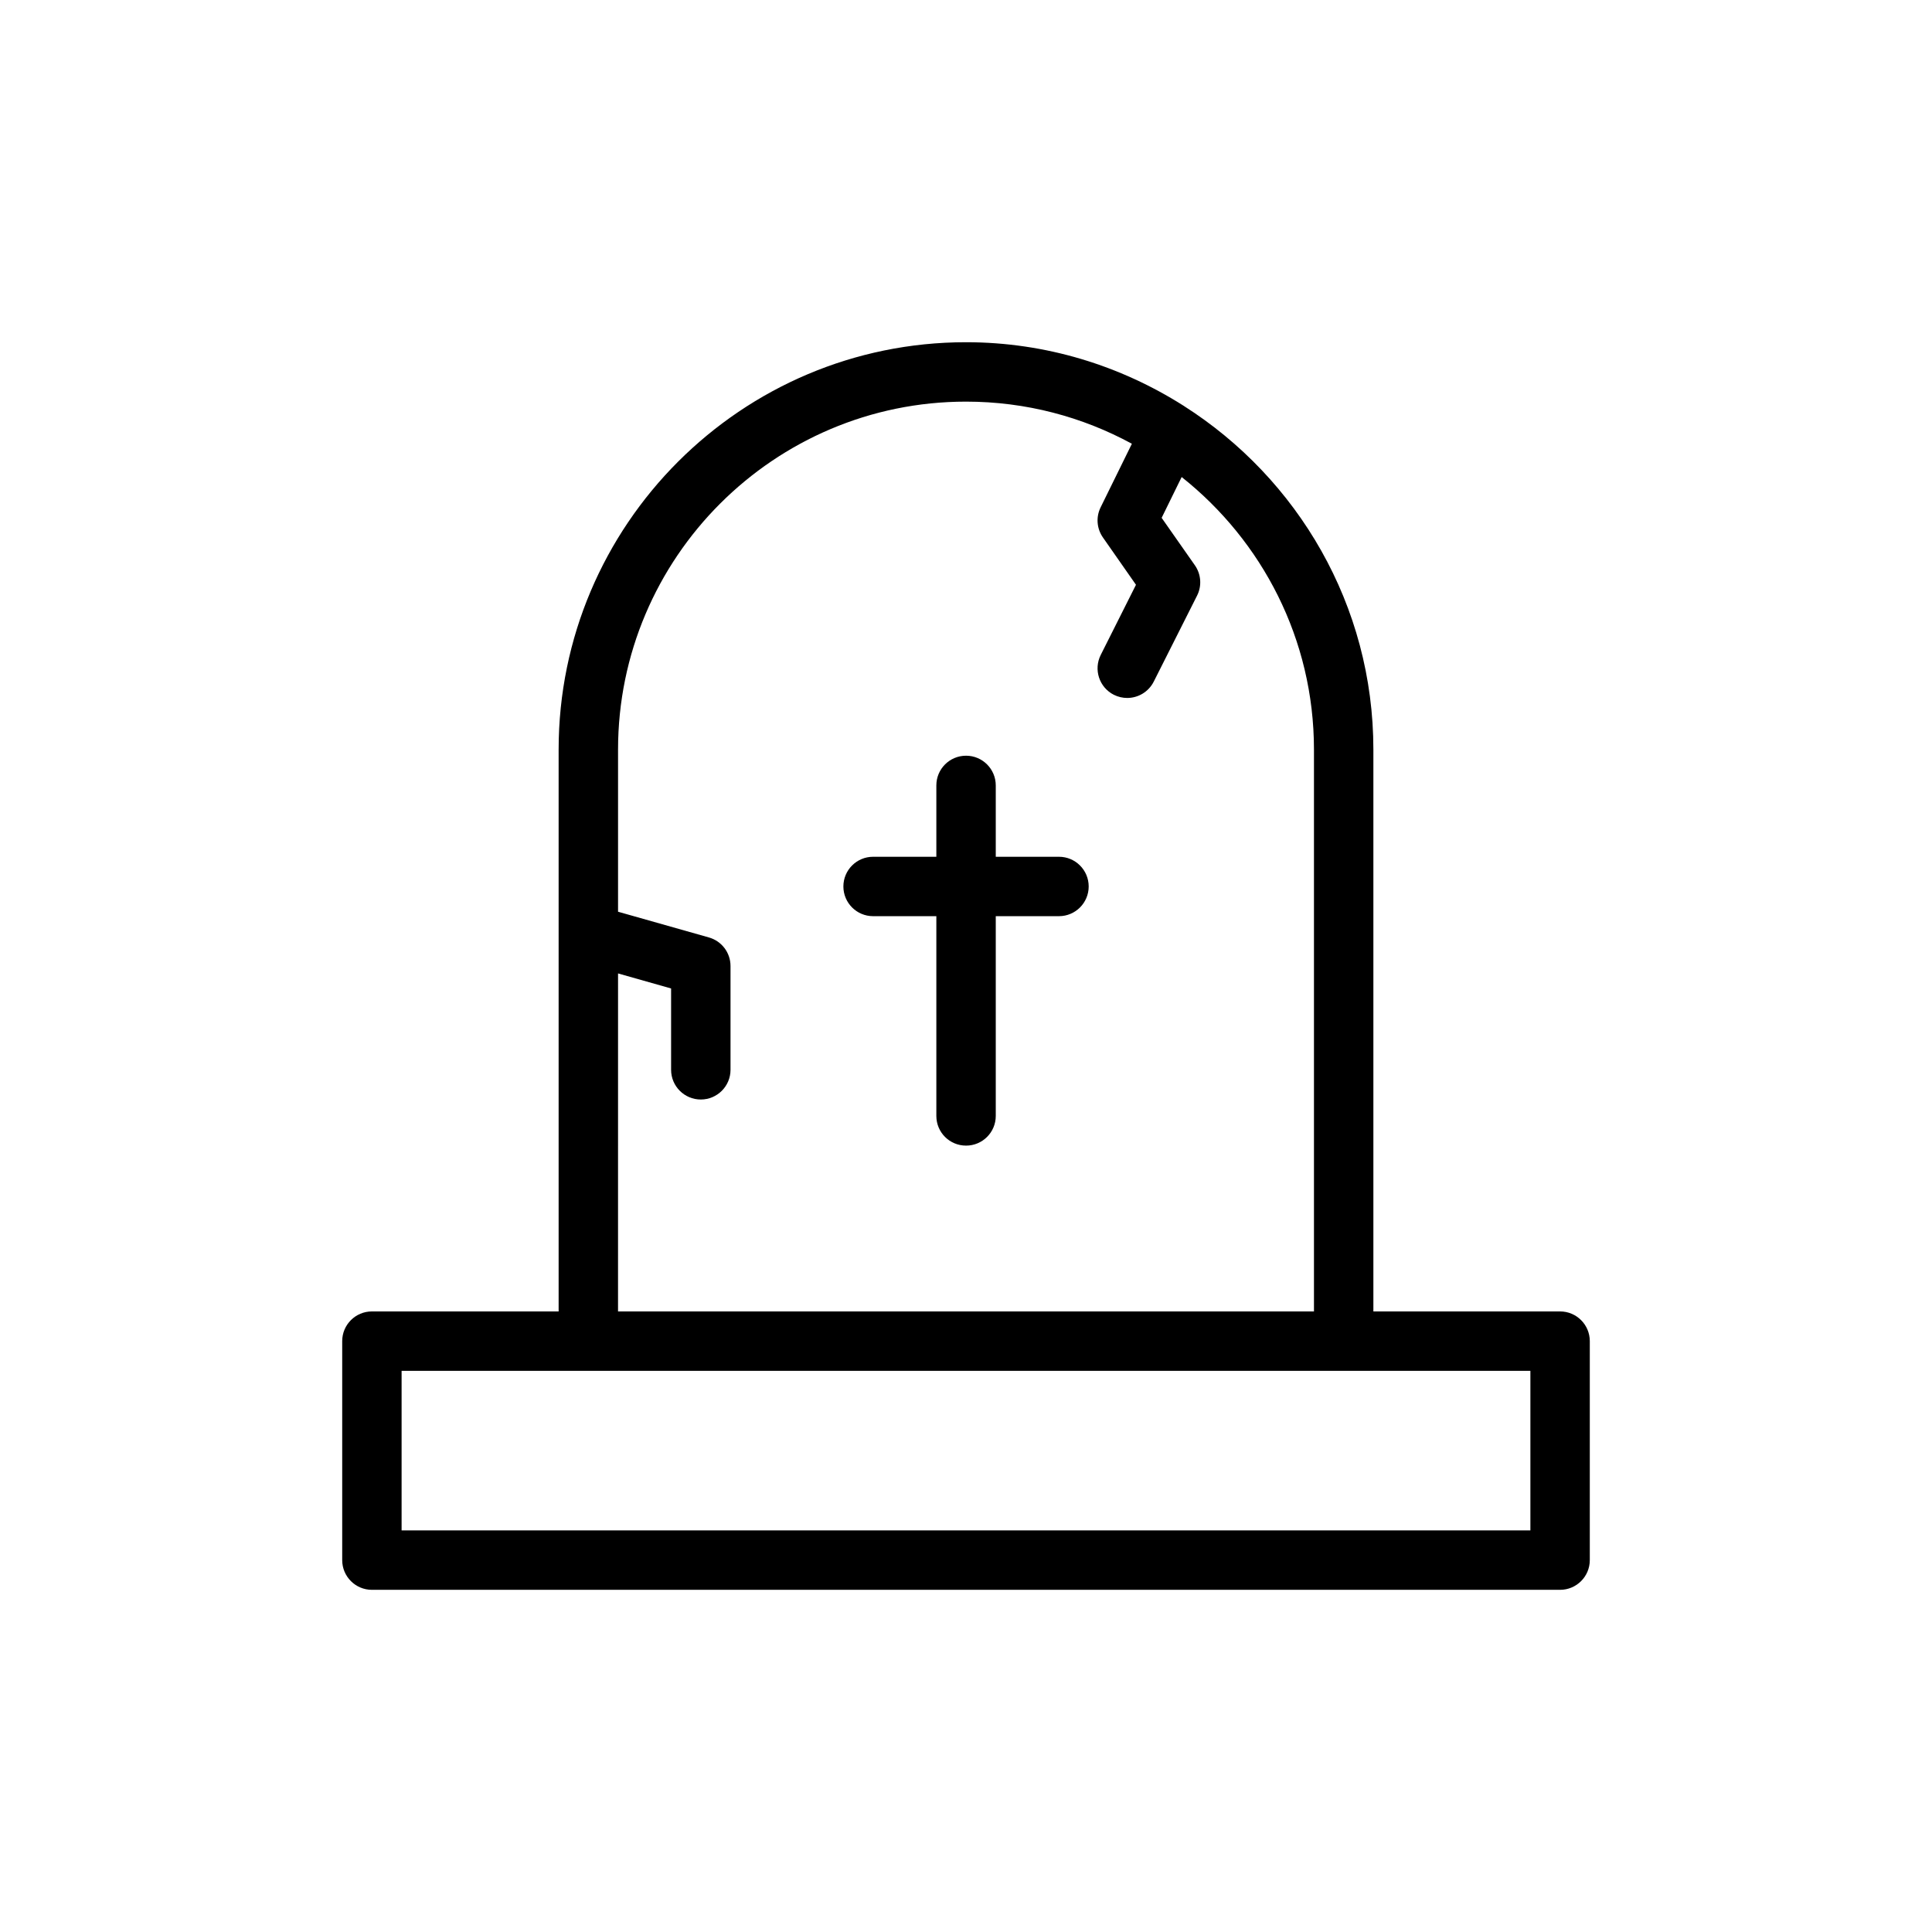 <?xml version="1.0" encoding="UTF-8"?>
<!-- The Best Svg Icon site in the world: iconSvg.co, Visit us! https://iconsvg.co -->
<svg fill="#000000" width="800px" height="800px" version="1.1" viewBox="144 144 512 512" xmlns="http://www.w3.org/2000/svg">
 <path d="m557.44 491.54h-49.48v-148.89c0-38.273-20.074-71.875-50.195-91.051-0.031-0.016-0.062-0.062-0.094-0.078-0.016 0-0.031 0-0.047-0.016-16.688-10.578-36.414-16.812-57.621-16.812-59.531 0-107.96 48.426-107.96 107.96v148.89h-49.484c-4.348 0-7.871 3.527-7.871 7.871v58.031c0 4.348 3.523 7.875 7.871 7.875h314.88c4.348 0 7.875-3.527 7.875-7.875v-58.031c0-4.344-3.527-7.871-7.875-7.871zm-7.871 58.031h-299.14v-42.289h299.14zm-241.78-147.6 14.059 3.984v21.555c0 4.344 3.527 7.871 7.875 7.871 4.344 0 7.871-3.527 7.871-7.871v-27.504c0-3.527-2.332-6.613-5.731-7.574l-24.074-6.816v-42.965c0-50.855 41.375-92.215 92.215-92.215 15.898 0 30.871 4.047 43.957 11.164l-8.281 16.844c-1.277 2.582-1.039 5.637 0.613 8l8.754 12.531-9.336 18.578c-1.953 3.891-0.41 8.613 3.477 10.578 1.152 0.57 2.348 0.836 3.543 0.836 2.867 0 5.637-1.59 7.023-4.328l11.477-22.781c1.309-2.582 1.086-5.684-0.582-8.062l-8.801-12.562 5.305-10.816c21.32 16.91 35.062 42.98 35.062 72.234v148.89h-184.43zm116.85-30.918h-16.75v-18.91c0-4.344-3.527-7.871-7.871-7.871-4.363 0-7.875 3.527-7.875 7.871v18.91h-16.766c-4.344 0-7.871 3.523-7.871 7.871 0 4.344 3.527 7.871 7.871 7.871h16.766v52.934c0 4.359 3.512 7.871 7.875 7.871 4.344 0 7.871-3.512 7.871-7.871v-52.934h16.75c4.348 0 7.875-3.527 7.875-7.871 0-4.348-3.527-7.871-7.875-7.871z"/>
</svg>